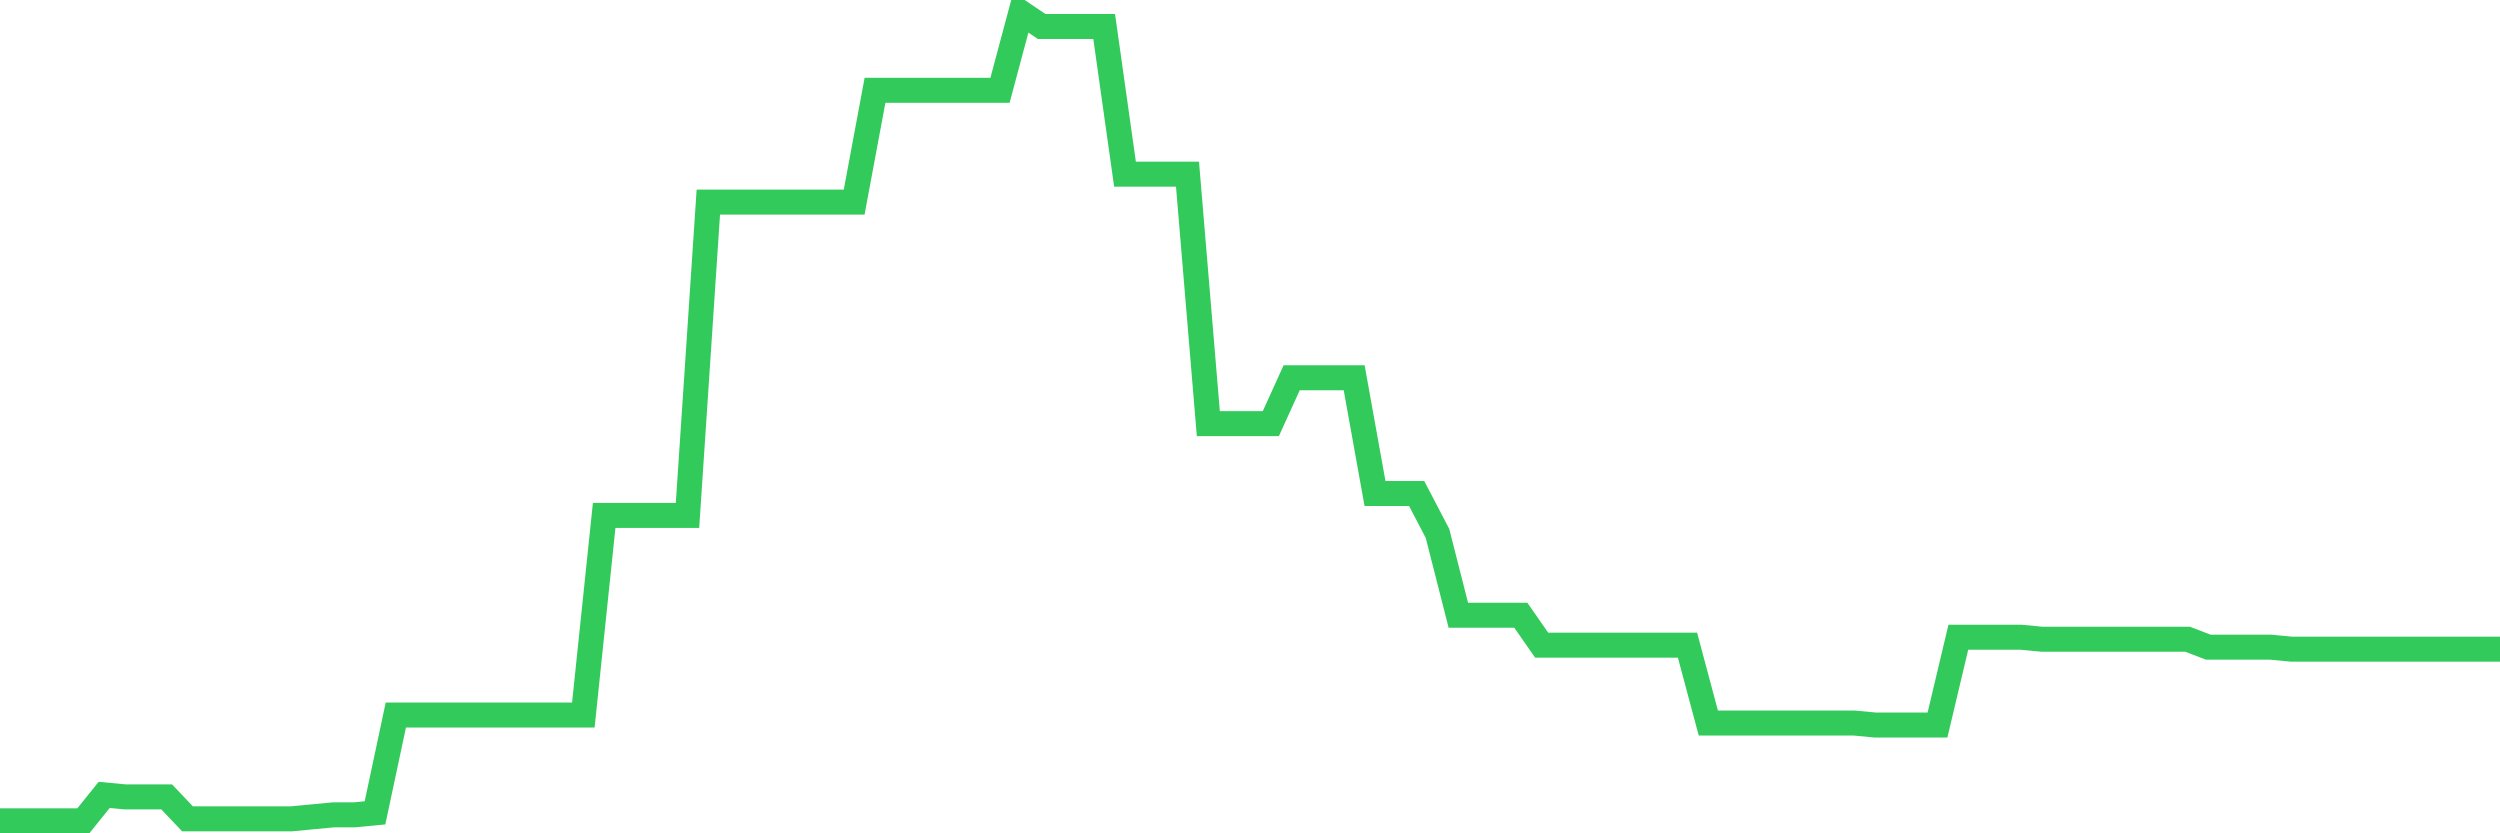 <svg
  xmlns="http://www.w3.org/2000/svg"
  xmlns:xlink="http://www.w3.org/1999/xlink"
  width="120"
  height="40"
  viewBox="0 0 120 40"
  preserveAspectRatio="none"
>
  <polyline
    points="0,39.4 1,39.4 2,39.4 3,39.4 4,39.4 5,38.155 6,38.25 7,38.25 8,38.25 9,39.304 10,39.304 11,39.304 12,39.304 13,39.304 14,39.304 15,39.208 16,39.113 17,39.113 18,39.017 19,34.322 20,34.322 21,34.322 22,34.322 23,34.322 24,34.322 25,34.322 26,34.322 27,34.322 28,34.322 29,24.742 30,24.742 31,24.742 32,24.742 33,24.742 34,9.701 35,9.701 36,9.701 37,9.701 38,9.701 39,9.701 40,9.701 41,9.701 42,4.336 43,4.336 44,4.336 45,4.336 46,4.336 47,4.336 48,4.336 49,0.6 50,1.271 51,1.271 52,1.271 53,1.271 54,8.36 55,8.36 56,8.36 57,8.36 58,20.335 59,20.335 60,20.335 61,20.335 62,18.132 63,18.132 64,18.132 65,18.132 66,23.688 67,23.688 68,23.688 69,25.604 70,29.532 71,29.532 72,29.532 73,29.532 74,30.969 75,30.969 76,30.969 77,30.969 78,30.969 79,30.969 80,30.969 81,30.969 82,34.706 83,34.706 84,34.706 85,34.706 86,34.706 87,34.706 88,34.706 89,34.706 90,34.801 91,34.801 92,34.801 93,34.801 94,30.586 95,30.586 96,30.586 97,30.586 98,30.682 99,30.682 100,30.682 101,30.682 102,30.682 103,30.682 104,30.682 105,30.682 106,31.065 107,31.065 108,31.065 109,31.065 110,31.161 111,31.161 112,31.161 113,31.161 114,31.161 115,31.161 116,31.161 117,31.161 118,31.161 119,31.161 120,31.161"
    fill="none"
    stroke="#32ca5b"
    stroke-width="1.2"
  >
  </polyline>
</svg>